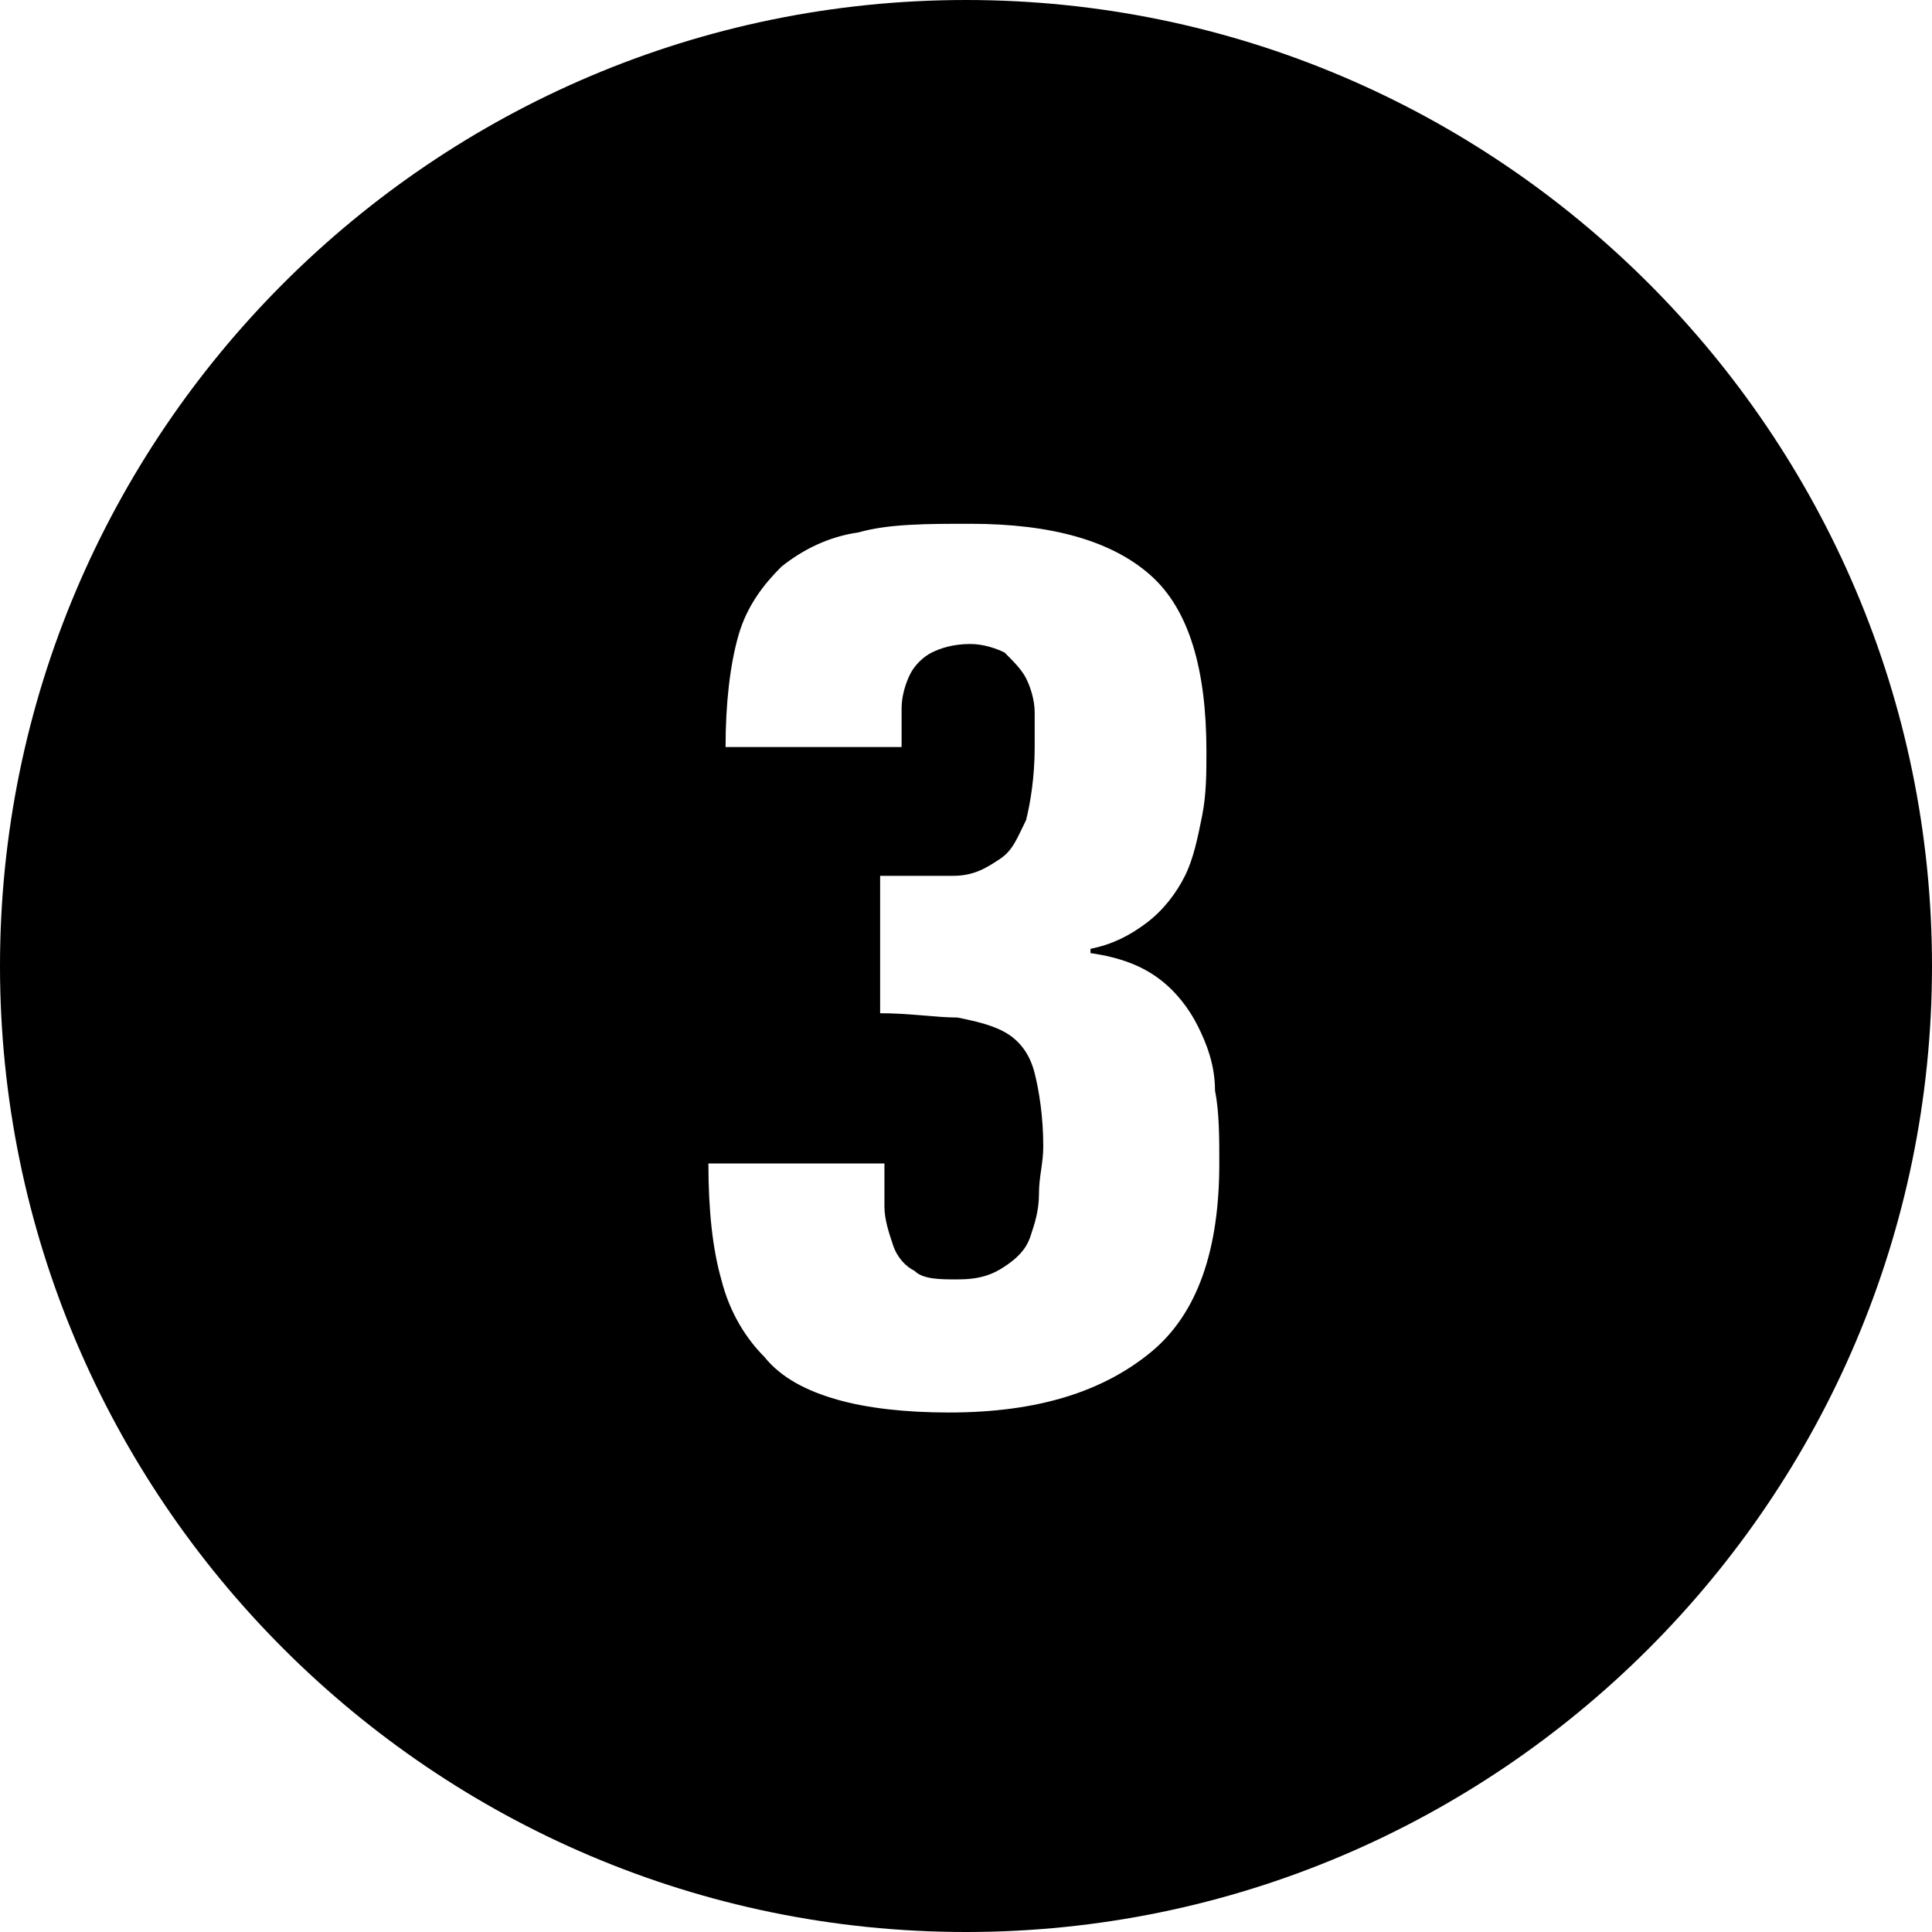<?xml version="1.0" encoding="utf-8"?>
<!-- Generator: Adobe Illustrator 25.2.3, SVG Export Plug-In . SVG Version: 6.00 Build 0)  -->
<svg version="1.1" id="Ebene_1" xmlns="http://www.w3.org/2000/svg" xmlns:xlink="http://www.w3.org/1999/xlink" x="0px" y="0px"
	 viewBox="0 0 45 45" style="enable-background:new 0 0 45 45;" xml:space="preserve">
<style type="text/css">
	.st0{fill:#FFFFFF;}
</style>
<path d="M22.5,0C10.1,0,0,10.1,0,22.5C0,34.9,10.1,45,22.5,45C34.9,45,45,34.9,45,22.5C45,10.1,34.9,0,22.5,0z M26.8,31.5
	c-1.1,0.9-2.6,1.4-4.7,1.4c-1,0-1.9-0.1-2.6-0.3c-0.7-0.2-1.3-0.5-1.7-1c-0.4-0.4-0.8-1-1-1.8c-0.2-0.7-0.3-1.6-0.3-2.7h4.1
	c0,0.3,0,0.7,0,1c0,0.3,0.1,0.6,0.2,0.9c0.1,0.3,0.3,0.5,0.5,0.6c0.2,0.2,0.6,0.2,1,0.2c0.5,0,0.8-0.1,1.1-0.3
	c0.3-0.2,0.5-0.4,0.6-0.7c0.1-0.3,0.2-0.6,0.2-1c0-0.4,0.1-0.7,0.1-1.1c0-0.7-0.1-1.3-0.2-1.7c-0.1-0.4-0.3-0.7-0.6-0.9
	s-0.7-0.3-1.2-0.4c-0.5,0-1.1-0.1-1.8-0.1v-3.2c0.7,0,1.2,0,1.7,0c0.5,0,0.8-0.2,1.1-0.4c0.3-0.2,0.4-0.5,0.6-0.9
	c0.1-0.4,0.2-1,0.2-1.7c0-0.3,0-0.6,0-0.8c0-0.3-0.1-0.6-0.2-0.8c-0.1-0.2-0.3-0.4-0.5-0.6c-0.2-0.1-0.5-0.2-0.8-0.2
	c-0.4,0-0.7,0.1-0.9,0.2c-0.2,0.1-0.4,0.3-0.5,0.5c-0.1,0.2-0.2,0.5-0.2,0.8c0,0.3,0,0.6,0,0.9h-4.1c0-1,0.1-1.9,0.3-2.6
	c0.2-0.7,0.6-1.2,1-1.6c0.5-0.4,1.1-0.7,1.8-0.8c0.7-0.2,1.6-0.2,2.6-0.2c1.9,0,3.3,0.4,4.2,1.2c0.9,0.8,1.3,2.2,1.3,4.1
	c0,0.5,0,1-0.1,1.5c-0.1,0.5-0.2,1-0.4,1.4c-0.2,0.4-0.5,0.8-0.9,1.1c-0.4,0.3-0.8,0.5-1.3,0.6v0.1c0.7,0.1,1.2,0.3,1.6,0.6
	c0.4,0.3,0.7,0.7,0.9,1.1c0.2,0.4,0.4,0.9,0.4,1.5c0.1,0.5,0.1,1.1,0.1,1.7C28.4,29.1,27.9,30.6,26.8,31.5z"/>
</svg>
